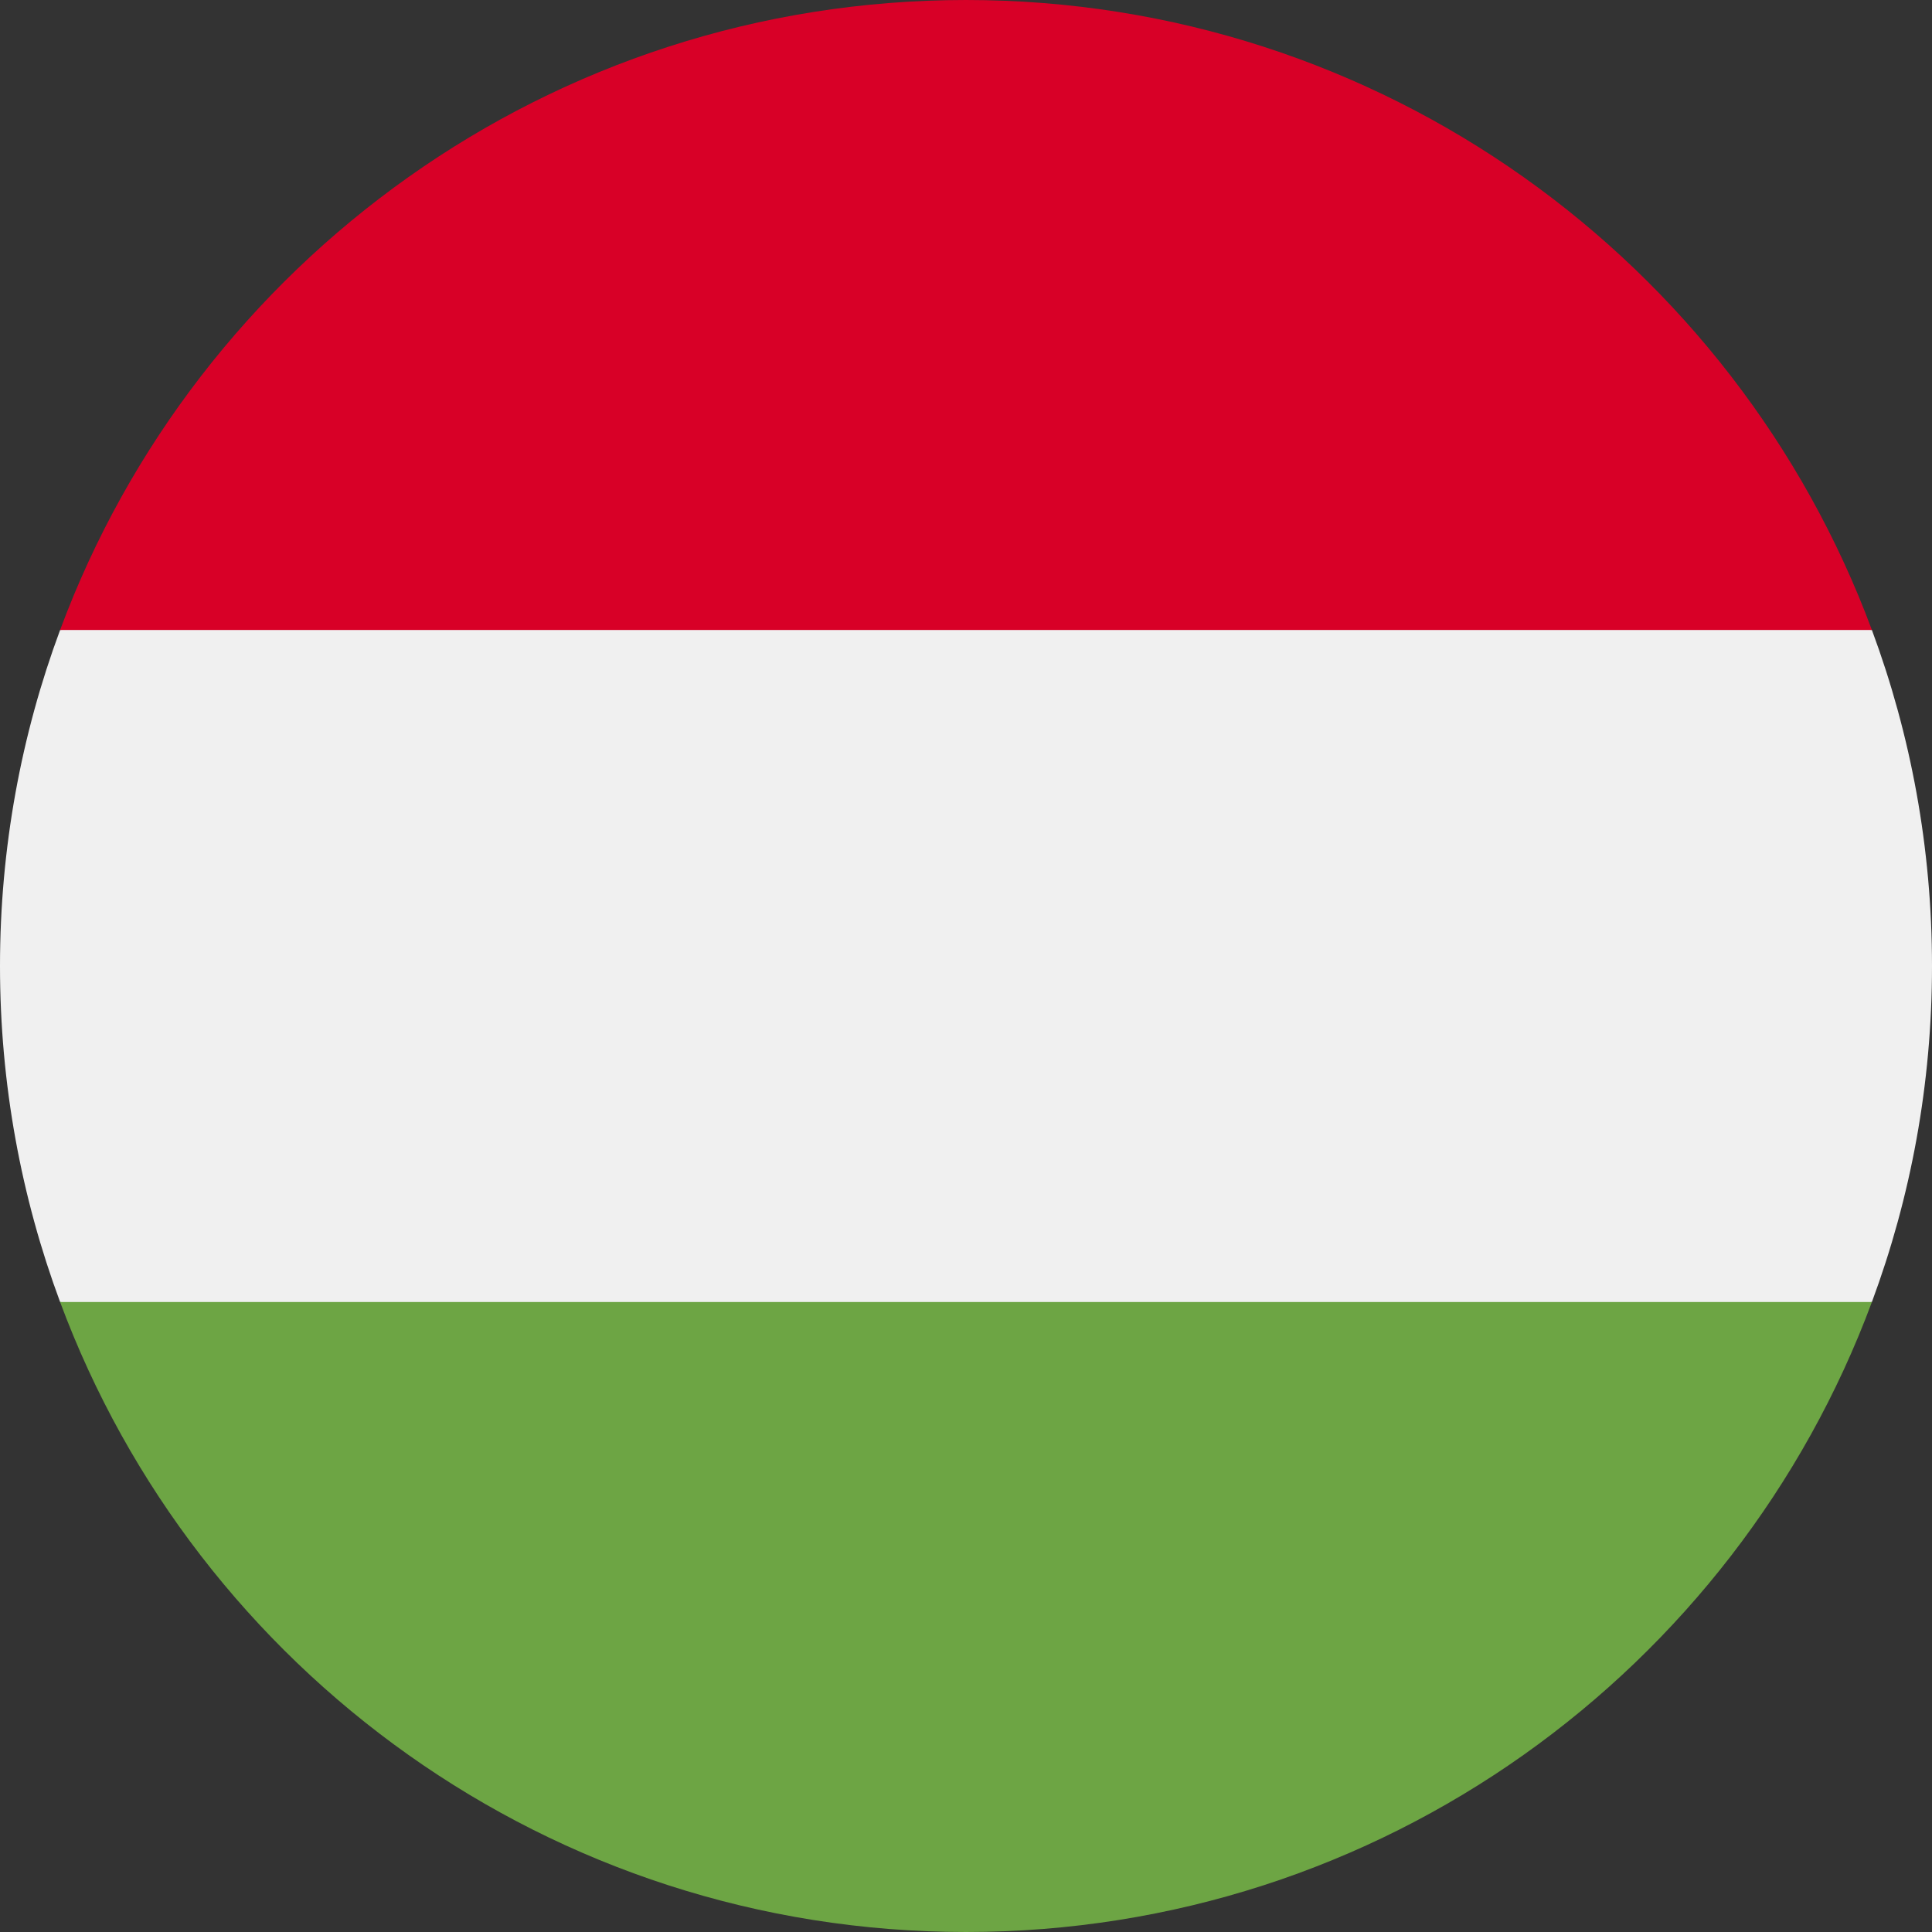 <?xml version="1.0" encoding="UTF-8"?>
<svg xmlns="http://www.w3.org/2000/svg" width="36" height="36" viewBox="0 0 36 36" fill="none">
  <rect x="0" y="0" width="36" height="36" fill="#333333" stroke="none"/>
  <g clip-path="url(#clip0_34_606)">
    <path d="M1.12 11.739C0.396 13.689 0 15.798 0 18C0 20.202 0.396 22.311 1.12 24.261L18 25.826L34.88 24.261C35.604 22.311 36 20.202 36 18C36 15.798 35.604 13.689 34.88 11.739L18 10.174L1.12 11.739Z" fill="#F0F0F0"></path>
    <path d="M18 0C10.261 0 3.663 4.885 1.12 11.739H34.88C32.337 4.885 25.739 0 18 0V0Z" fill="#D80027"></path>
    <path d="M18 36C25.739 36 32.337 31.115 34.88 24.261H1.12C3.663 31.115 10.261 36 18 36V36Z" fill="#6DA544"></path>
  </g>
  <defs>
    <clipPath id="clip0_34_606">
      <rect width="36" height="36" fill="white"></rect>
    </clipPath>
  </defs>
</svg>
